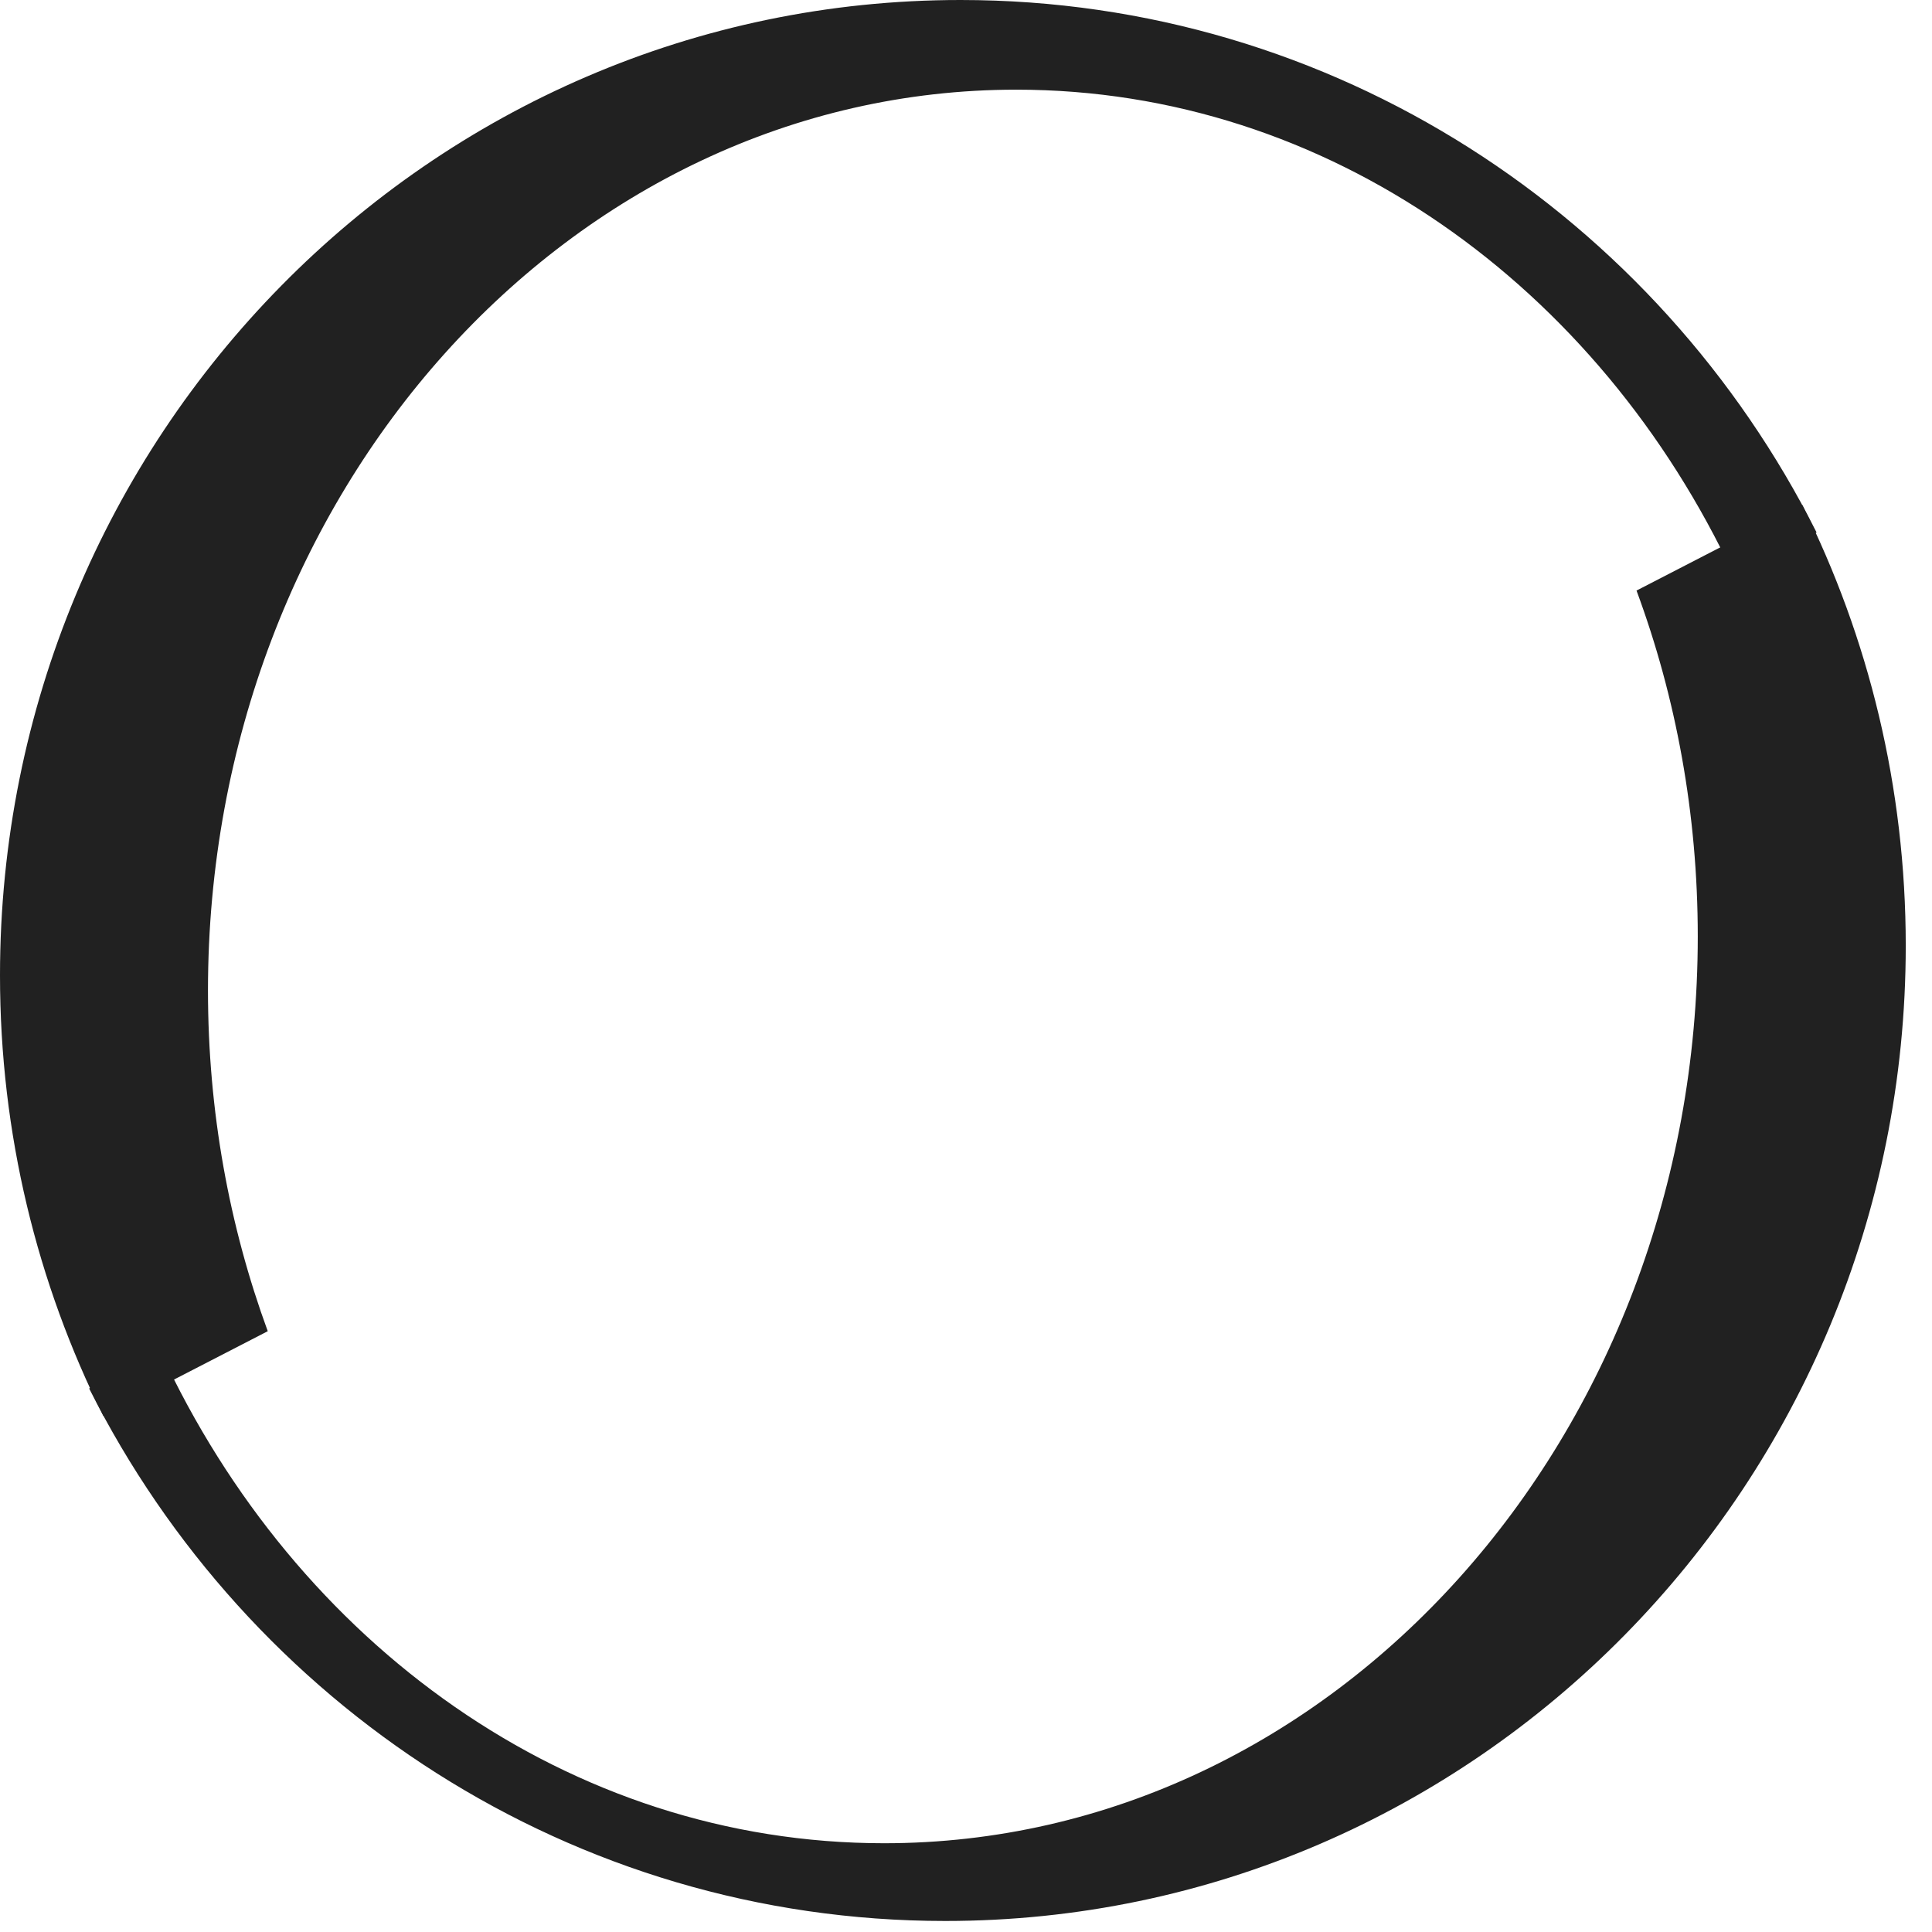 <svg xmlns="http://www.w3.org/2000/svg" fill="none" viewBox="0 0 34 34" height="34" width="34">
<path fill="#212121" d="M31.969 9.371C29.172 3.809 23.476 0 16.904 0C7.568 0 0 7.685 0 17.165C0 19.955 0.656 22.59 1.819 24.919L4.712 23.427C4.034 21.577 3.66 19.553 3.66 17.431C3.66 8.676 10.029 1.578 17.885 1.578C23.376 1.578 28.14 5.045 30.512 10.123L31.969 9.371Z" clip-rule="evenodd" fill-rule="evenodd"></path>
<path fill="#212121" d="M1.569 24.435C4.366 29.997 10.062 33.806 16.634 33.806C25.97 33.806 33.538 26.121 33.538 16.642C33.538 13.851 32.883 11.216 31.719 8.887L28.8 10.393C29.495 12.269 29.878 14.324 29.878 16.48C29.878 25.293 23.467 32.438 15.559 32.438C10.014 32.438 5.205 28.925 2.826 23.787L1.569 24.435Z" clip-rule="evenodd" fill-rule="evenodd"></path>
</svg>
